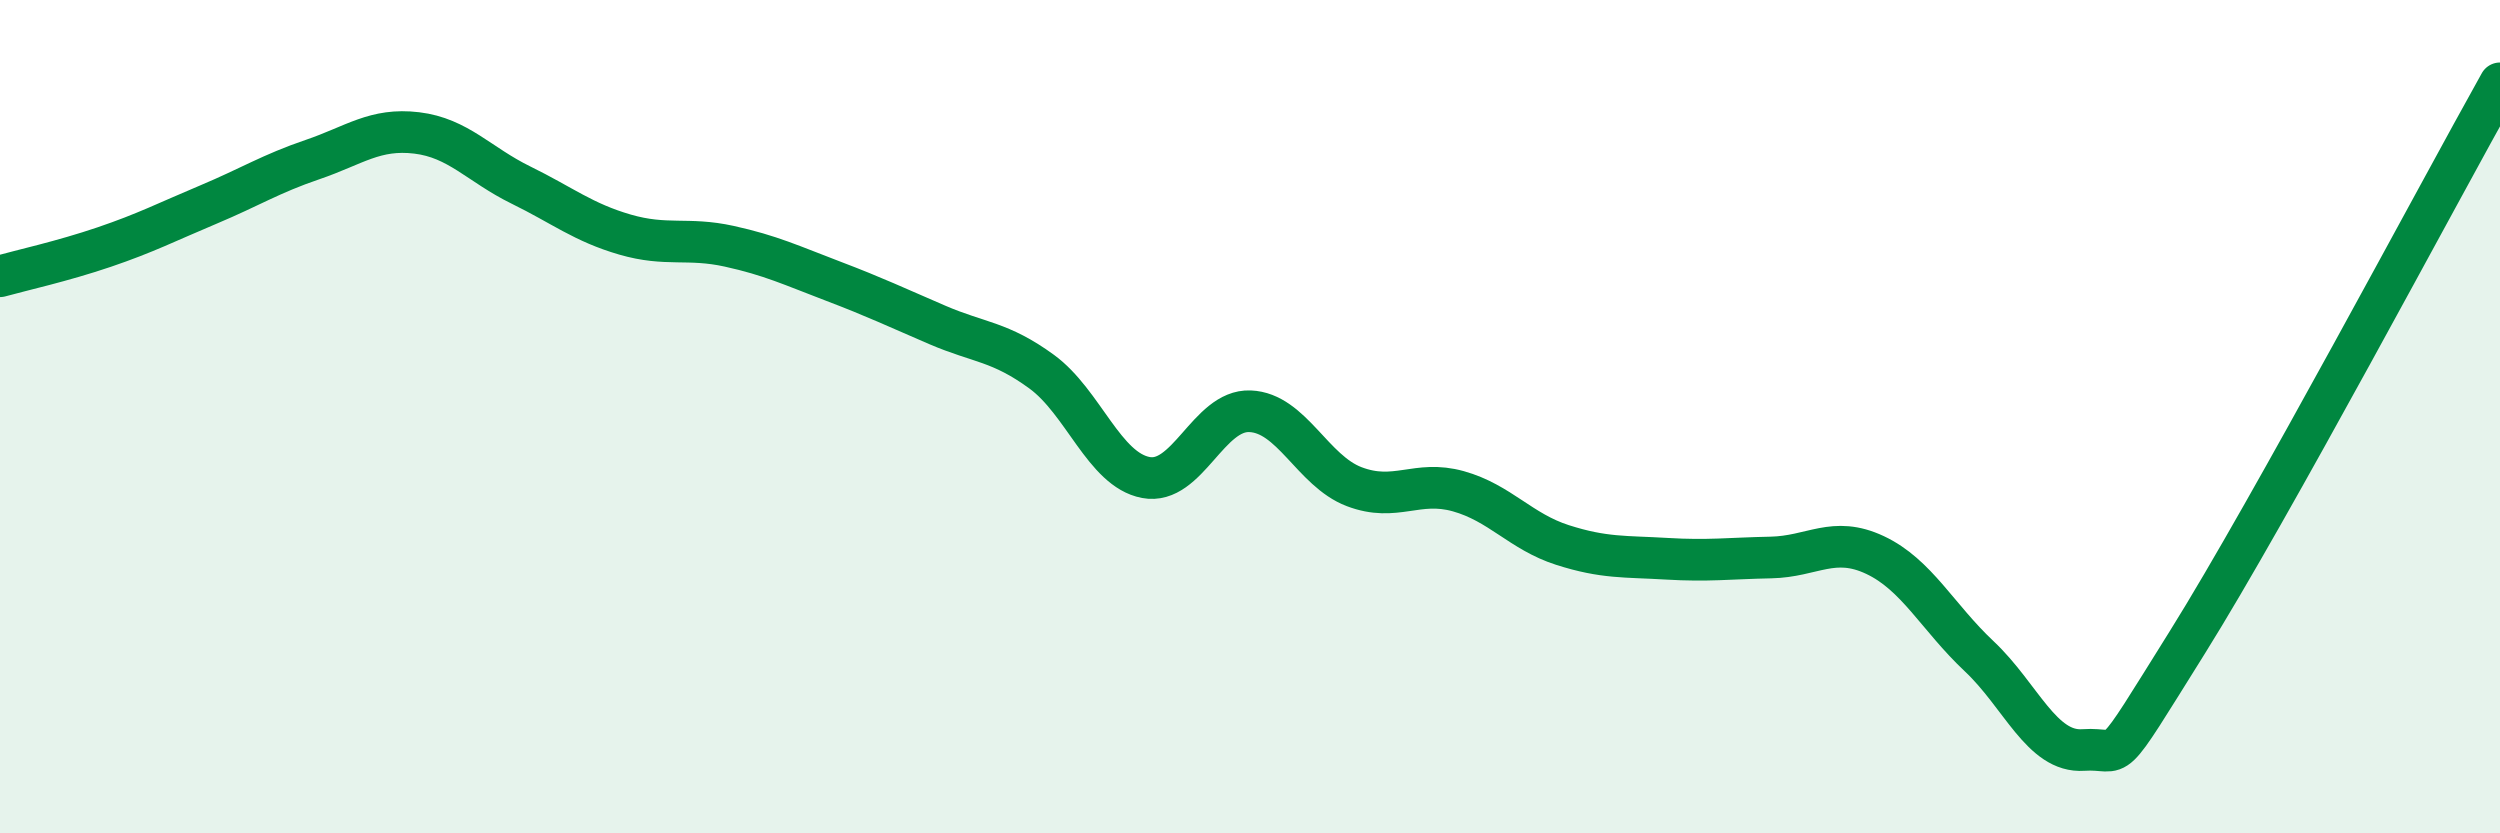 
    <svg width="60" height="20" viewBox="0 0 60 20" xmlns="http://www.w3.org/2000/svg">
      <path
        d="M 0,6.63 C 0.5,6.49 1.5,6.27 2.5,5.93 C 3.5,5.59 4,5.33 5,4.91 C 6,4.49 6.5,4.17 7.5,3.83 C 8.5,3.49 9,3.07 10,3.19 C 11,3.31 11.5,3.95 12.5,4.44 C 13.5,4.93 14,5.34 15,5.63 C 16,5.92 16.5,5.69 17.5,5.91 C 18.5,6.13 19,6.37 20,6.75 C 21,7.13 21.5,7.37 22.5,7.8 C 23.5,8.23 24,8.19 25,8.92 C 26,9.65 26.5,11.27 27.5,11.46 C 28.5,11.65 29,9.83 30,9.87 C 31,9.91 31.5,11.3 32.5,11.68 C 33.5,12.06 34,11.51 35,11.79 C 36,12.07 36.5,12.76 37.5,13.08 C 38.5,13.4 39,13.35 40,13.41 C 41,13.47 41.5,13.4 42.5,13.38 C 43.5,13.36 44,12.85 45,13.32 C 46,13.79 46.5,14.81 47.5,15.75 C 48.5,16.69 49,18.07 50,18 C 51,17.93 50.5,18.61 52.5,15.41 C 54.5,12.21 58.5,4.68 60,2L60 20L0 20Z"
        fill="#008740"
        opacity="0.1"
        stroke-linecap="round"
        stroke-linejoin="round"
      />
      <path
        d="M 0,6.63 C 0.5,6.49 1.5,6.27 2.5,5.93 C 3.5,5.59 4,5.33 5,4.91 C 6,4.49 6.5,4.17 7.5,3.83 C 8.5,3.49 9,3.07 10,3.19 C 11,3.31 11.5,3.95 12.5,4.44 C 13.5,4.93 14,5.34 15,5.63 C 16,5.92 16.5,5.69 17.5,5.91 C 18.5,6.13 19,6.37 20,6.75 C 21,7.13 21.5,7.37 22.5,7.8 C 23.5,8.23 24,8.19 25,8.92 C 26,9.65 26.5,11.27 27.5,11.46 C 28.5,11.65 29,9.83 30,9.87 C 31,9.91 31.5,11.3 32.5,11.68 C 33.5,12.06 34,11.51 35,11.79 C 36,12.07 36.5,12.76 37.5,13.08 C 38.5,13.4 39,13.35 40,13.41 C 41,13.47 41.5,13.4 42.5,13.38 C 43.5,13.36 44,12.85 45,13.32 C 46,13.79 46.5,14.81 47.5,15.75 C 48.5,16.69 49,18.07 50,18 C 51,17.93 50.5,18.61 52.5,15.41 C 54.5,12.21 58.5,4.68 60,2"
        stroke="#008740"
        stroke-width="1"
        fill="none"
        stroke-linecap="round"
        stroke-linejoin="round"
      />
    </svg>
  
